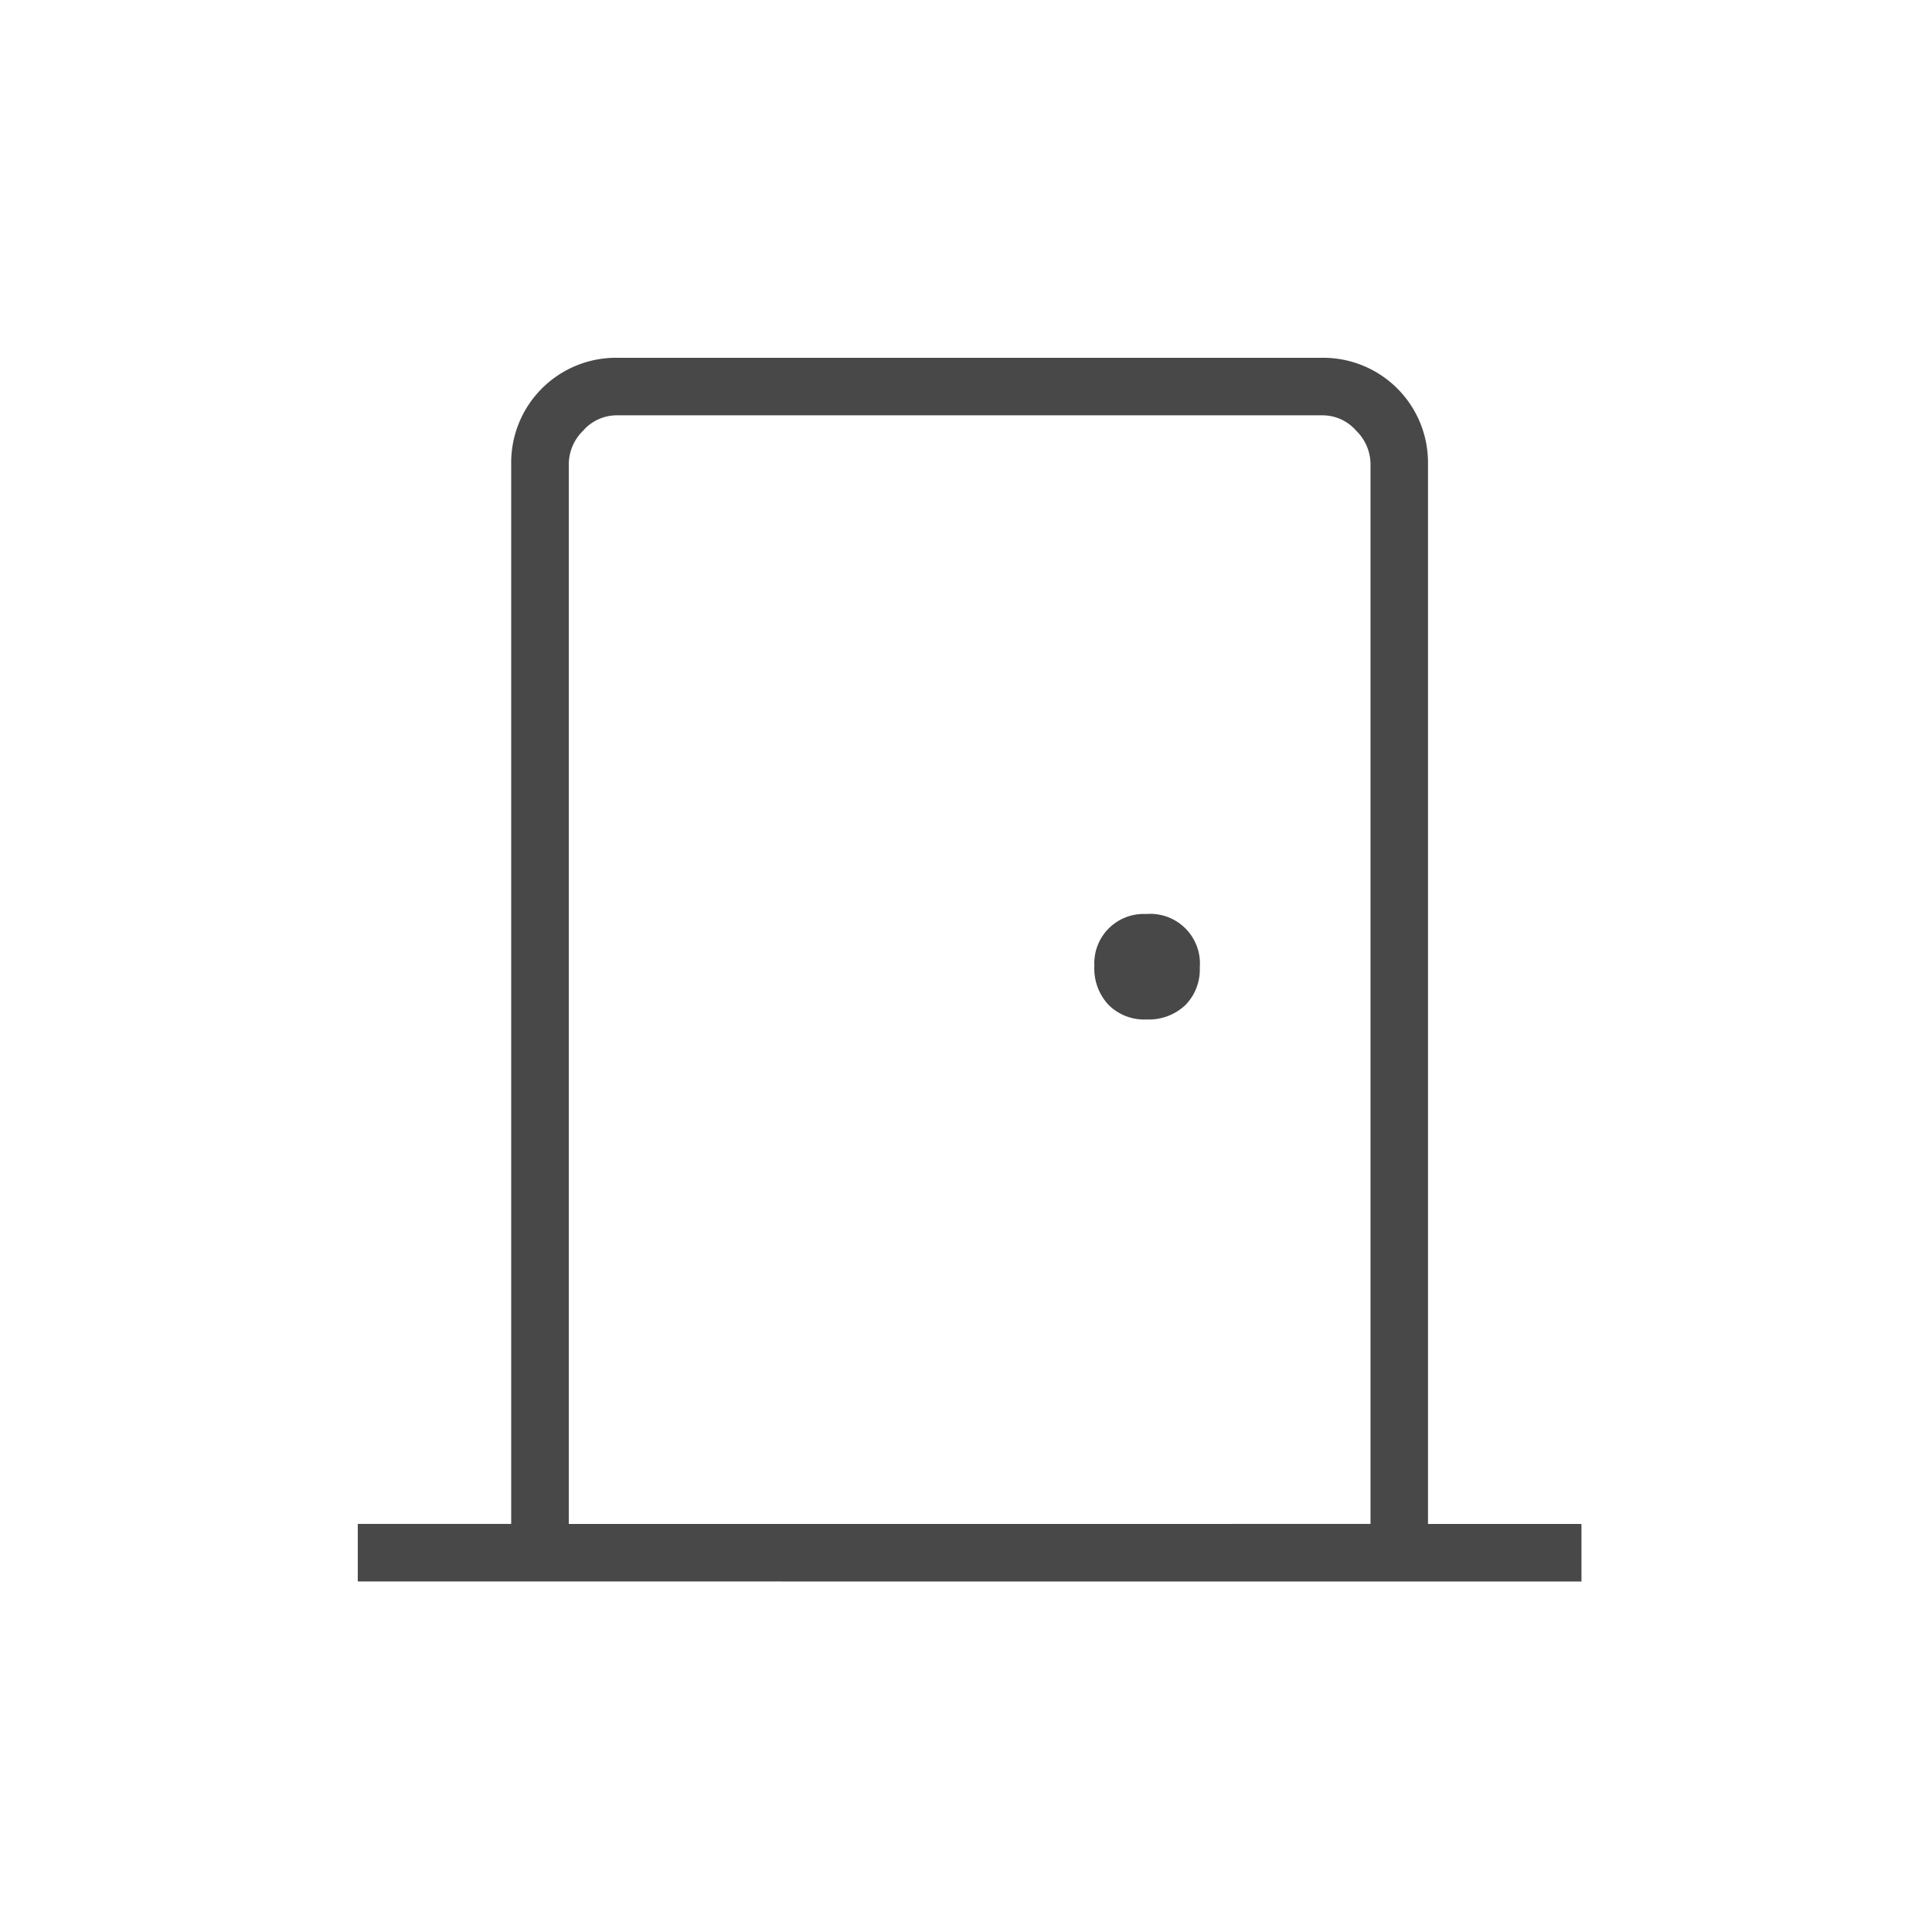 <svg id="icon-pintu" xmlns="http://www.w3.org/2000/svg" xmlns:xlink="http://www.w3.org/1999/xlink" width="32" height="32" viewBox="0 0 32 32">
  <defs>
    <clipPath id="clip-path">
      <rect id="Rectangle_1303" data-name="Rectangle 1303" width="32" height="32" transform="translate(601 71)" fill="none" stroke="#707070" stroke-width="1"/>
    </clipPath>
  </defs>
  <g id="Mask_Group_152" data-name="Mask Group 152" transform="translate(-601 -71)" clip-path="url(#clip-path)">
    <g id="Group_938" data-name="Group 938" transform="translate(606.926 76.926)">
      <path id="Path_594" data-name="Path 594" d="M374.874,26.015v-.953h2.541V7.494a1.736,1.736,0,0,1,1.748-1.747h11.691A1.736,1.736,0,0,1,392.6,7.494V25.063h2.542v.953Zm16.774-.953V7.494a.782.782,0,0,0-.238-.54.74.74,0,0,0-.556-.254H379.163a.74.74,0,0,0-.556.254.782.782,0,0,0-.238.54V25.063Zm-3.717-8.356a.88.88,0,0,0,.651-.238.837.837,0,0,0,.238-.619.823.823,0,0,0-.889-.889.817.817,0,0,0-.857.857.88.88,0,0,0,.238.651A.837.837,0,0,0,387.931,16.707ZM378.369,6.7v0Z" transform="translate(-374.874 -5.747)" fill="#484848"/>
    </g>
  </g>
</svg>

